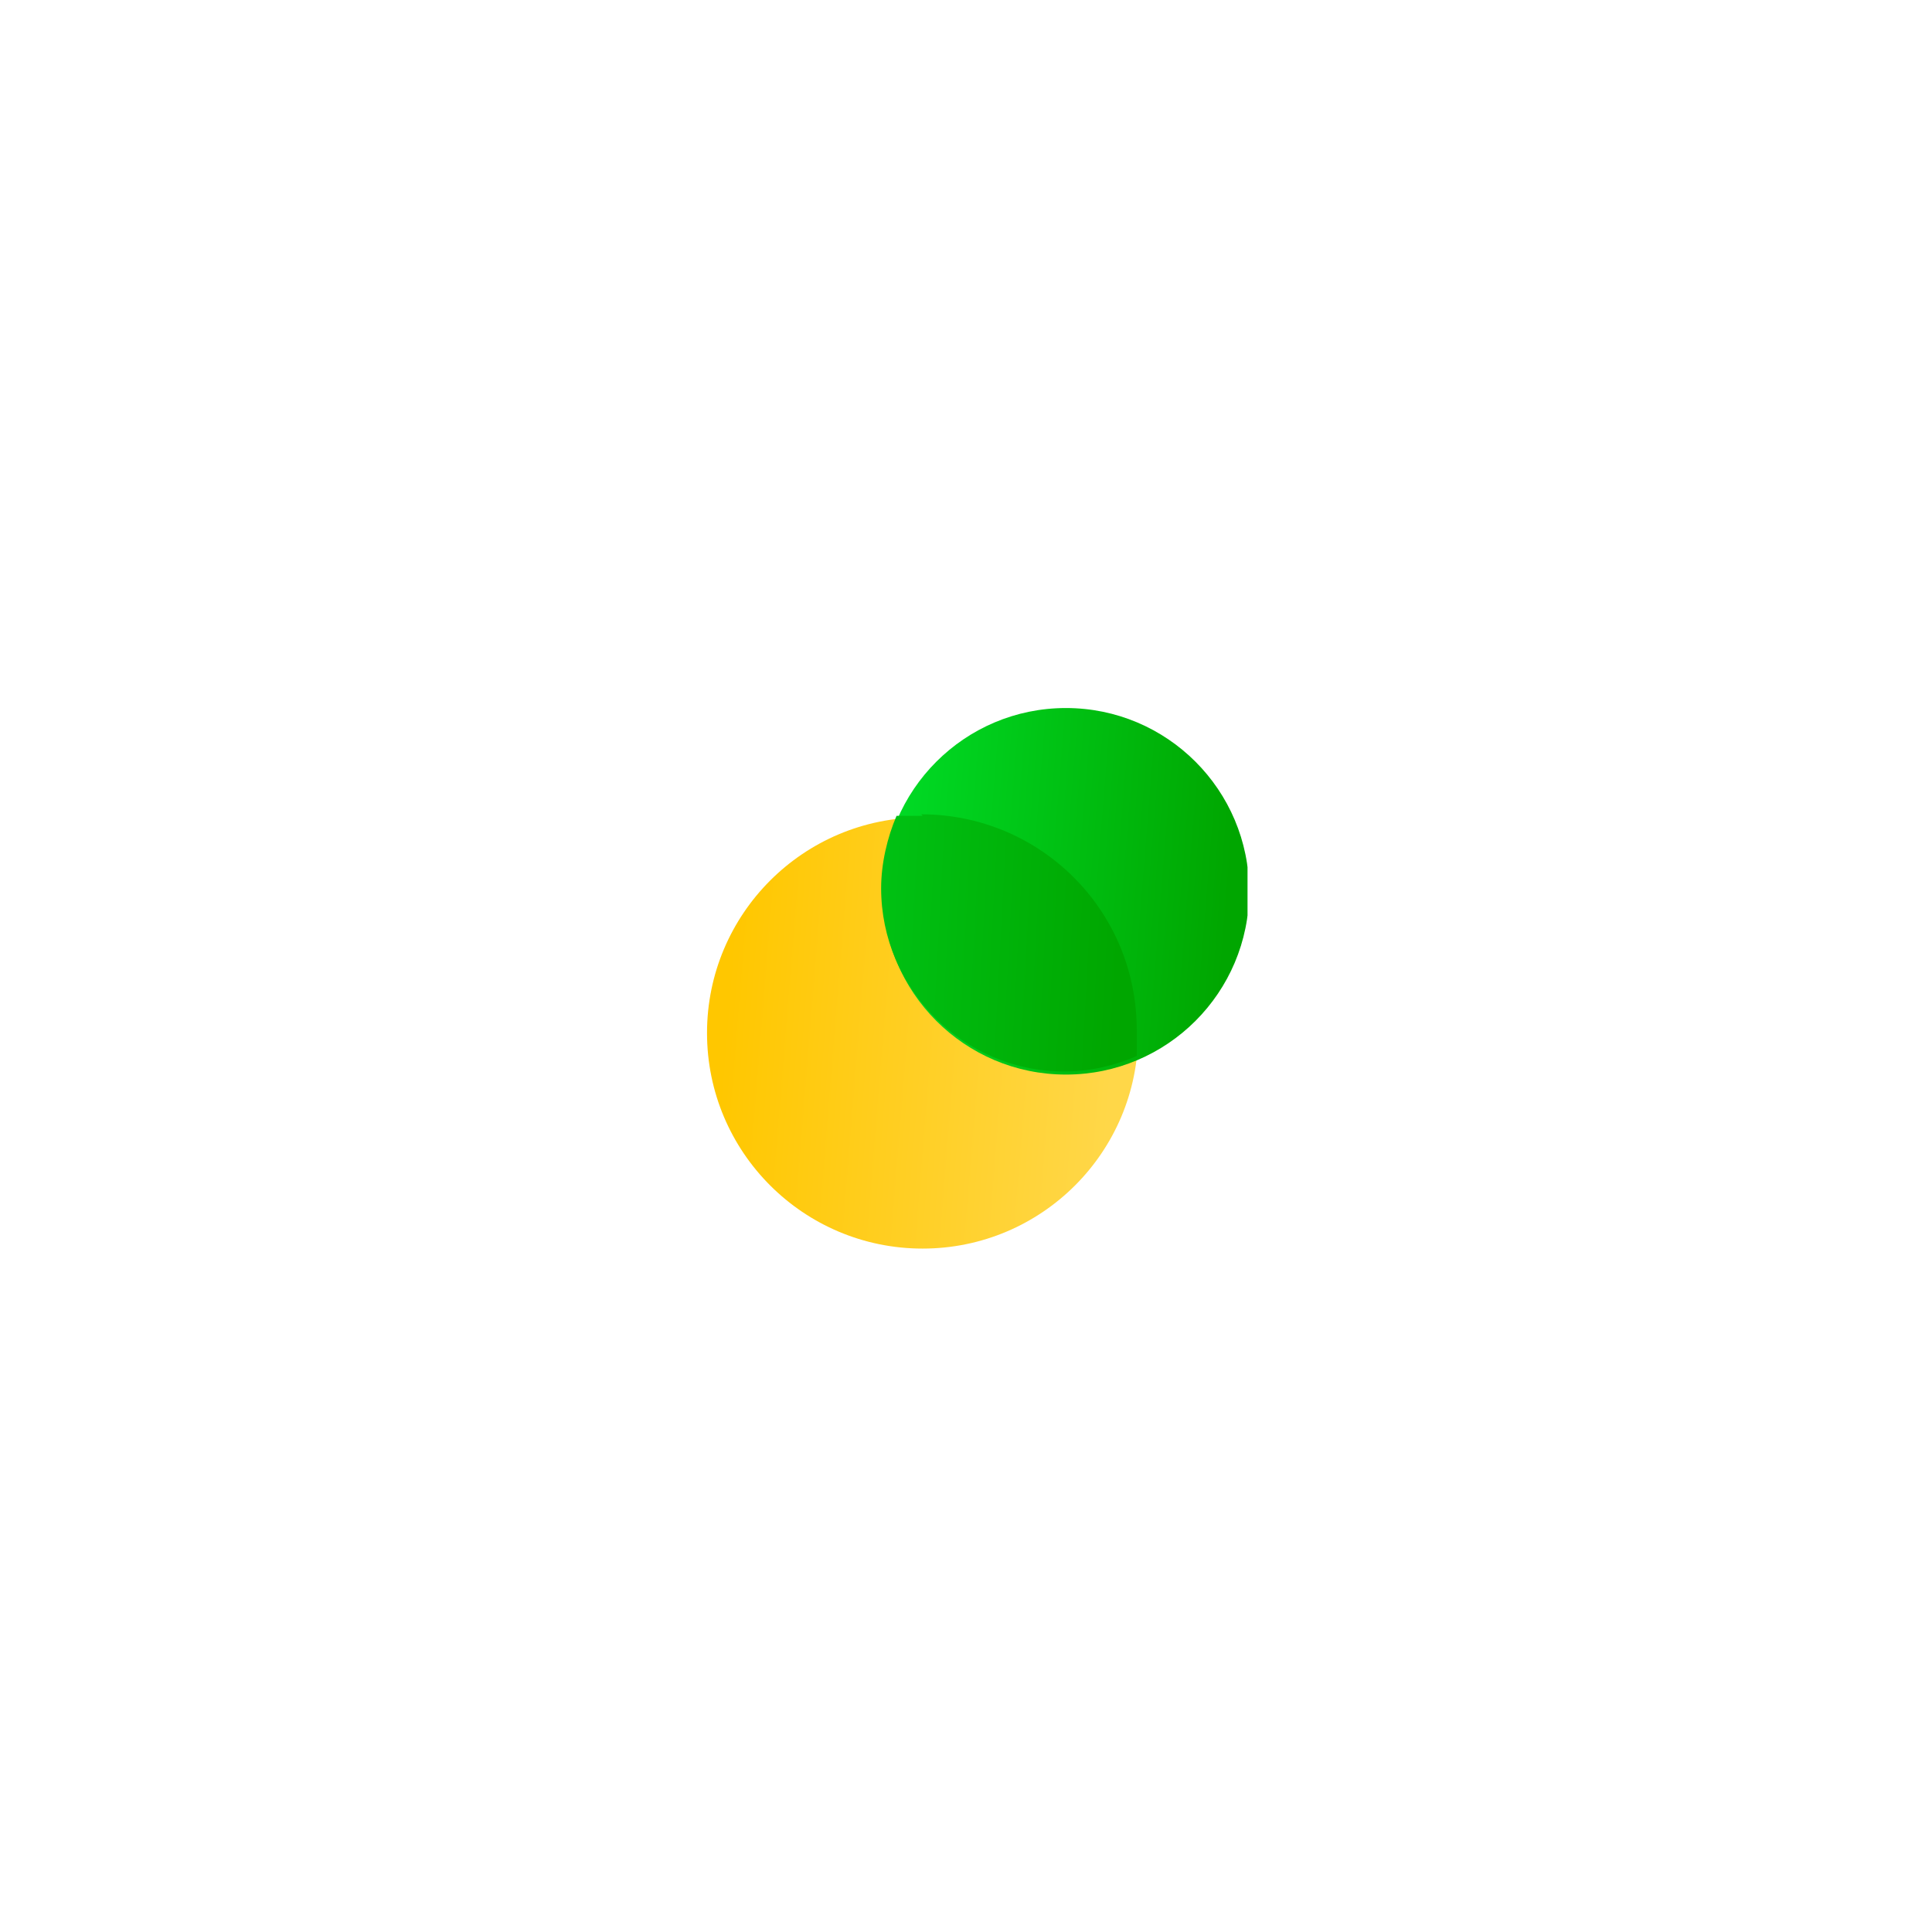 <svg width="84" height="83" viewBox="0 0 84 83" fill="none" xmlns="http://www.w3.org/2000/svg">
<g filter="url(#filter0_d_7_140142)">
<rect x="13" y="10" width="54" height="54" rx="5.2" fill="white" shape-rendering="crispEdges"/>
<g clip-path="url(#clip0_7_140142)">
<g clip-path="url(#clip1_7_140142)">
<g clip-path="url(#clip2_7_140142)">
<path d="M38.217 49.541C43.394 49.541 47.59 45.345 47.59 40.168C47.59 34.992 43.394 30.795 38.217 30.795C33.04 30.795 28.844 34.992 28.844 40.168C28.844 45.345 33.04 49.541 38.217 49.541Z" fill="url(#paint0_linear_7_140142)"/>
<path d="M44.448 41.976C48.848 41.976 52.415 38.409 52.415 34.009C52.415 29.608 48.848 26.041 44.448 26.041C40.047 26.041 36.48 29.608 36.48 34.009C36.48 38.409 40.047 41.976 44.448 41.976Z" fill="url(#paint1_linear_7_140142)"/>
<path d="M38.222 30.728C37.82 30.728 37.485 30.728 37.084 30.728C36.682 31.665 36.414 32.804 36.414 33.875C36.414 38.227 39.962 41.842 44.381 41.842C45.52 41.842 46.591 41.574 47.528 41.172C47.528 40.838 47.528 40.436 47.528 40.034C47.528 34.812 43.31 30.661 38.155 30.661L38.222 30.728Z" fill="url(#paint2_linear_7_140142)"/>
</g>
</g>
</g>
</g>
<defs>
<filter id="filter0_d_7_140142" x="0.68" y="0.524" width="82.432" height="82.432" filterUnits="userSpaceOnUse" color-interpolation-filters="sRGB">
<feFlood flood-opacity="0" result="BackgroundImageFix"/>
<feColorMatrix in="SourceAlpha" type="matrix" values="0 0 0 0 0 0 0 0 0 0 0 0 0 0 0 0 0 0 127 0" result="hardAlpha"/>
<feOffset dx="1.896" dy="4.74"/>
<feGaussianBlur stdDeviation="7.108"/>
<feComposite in2="hardAlpha" operator="out"/>
<feColorMatrix type="matrix" values="0 0 0 0 0.086 0 0 0 0 0.133 0 0 0 0 0.2 0 0 0 0.05 0"/>
<feBlend mode="normal" in2="BackgroundImageFix" result="effect1_dropShadow_7_140142"/>
<feBlend mode="normal" in="SourceGraphic" in2="effect1_dropShadow_7_140142" result="shape"/>
</filter>
<linearGradient id="paint0_linear_7_140142" x1="30.362" y1="30.795" x2="47.246" y2="32.162" gradientUnits="userSpaceOnUse">
<stop stop-color="#FFC700"/>
<stop offset="1" stop-color="#FFD748"/>
</linearGradient>
<linearGradient id="paint1_linear_7_140142" x1="37.771" y1="26.041" x2="52.122" y2="27.204" gradientUnits="userSpaceOnUse">
<stop stop-color="#00D924"/>
<stop offset="1" stop-color="#00A600"/>
</linearGradient>
<linearGradient id="paint2_linear_7_140142" x1="28" y1="20.5" x2="47.578" y2="21.55" gradientUnits="userSpaceOnUse">
<stop stop-color="#00D924"/>
<stop offset="1" stop-color="#00A600"/>
</linearGradient>
<clipPath id="clip0_7_140142">
<rect width="35.689" height="23.793" fill="white" transform="translate(23.156 25.959)"/>
</clipPath>
<clipPath id="clip1_7_140142">
<rect width="35.689" height="23.793" fill="white" transform="translate(22.5 26)"/>
</clipPath>
<clipPath id="clip2_7_140142">
<rect width="23.5" height="23.5" fill="white" transform="translate(28.844 26.041)"/>
</clipPath>
</defs>
</svg>

